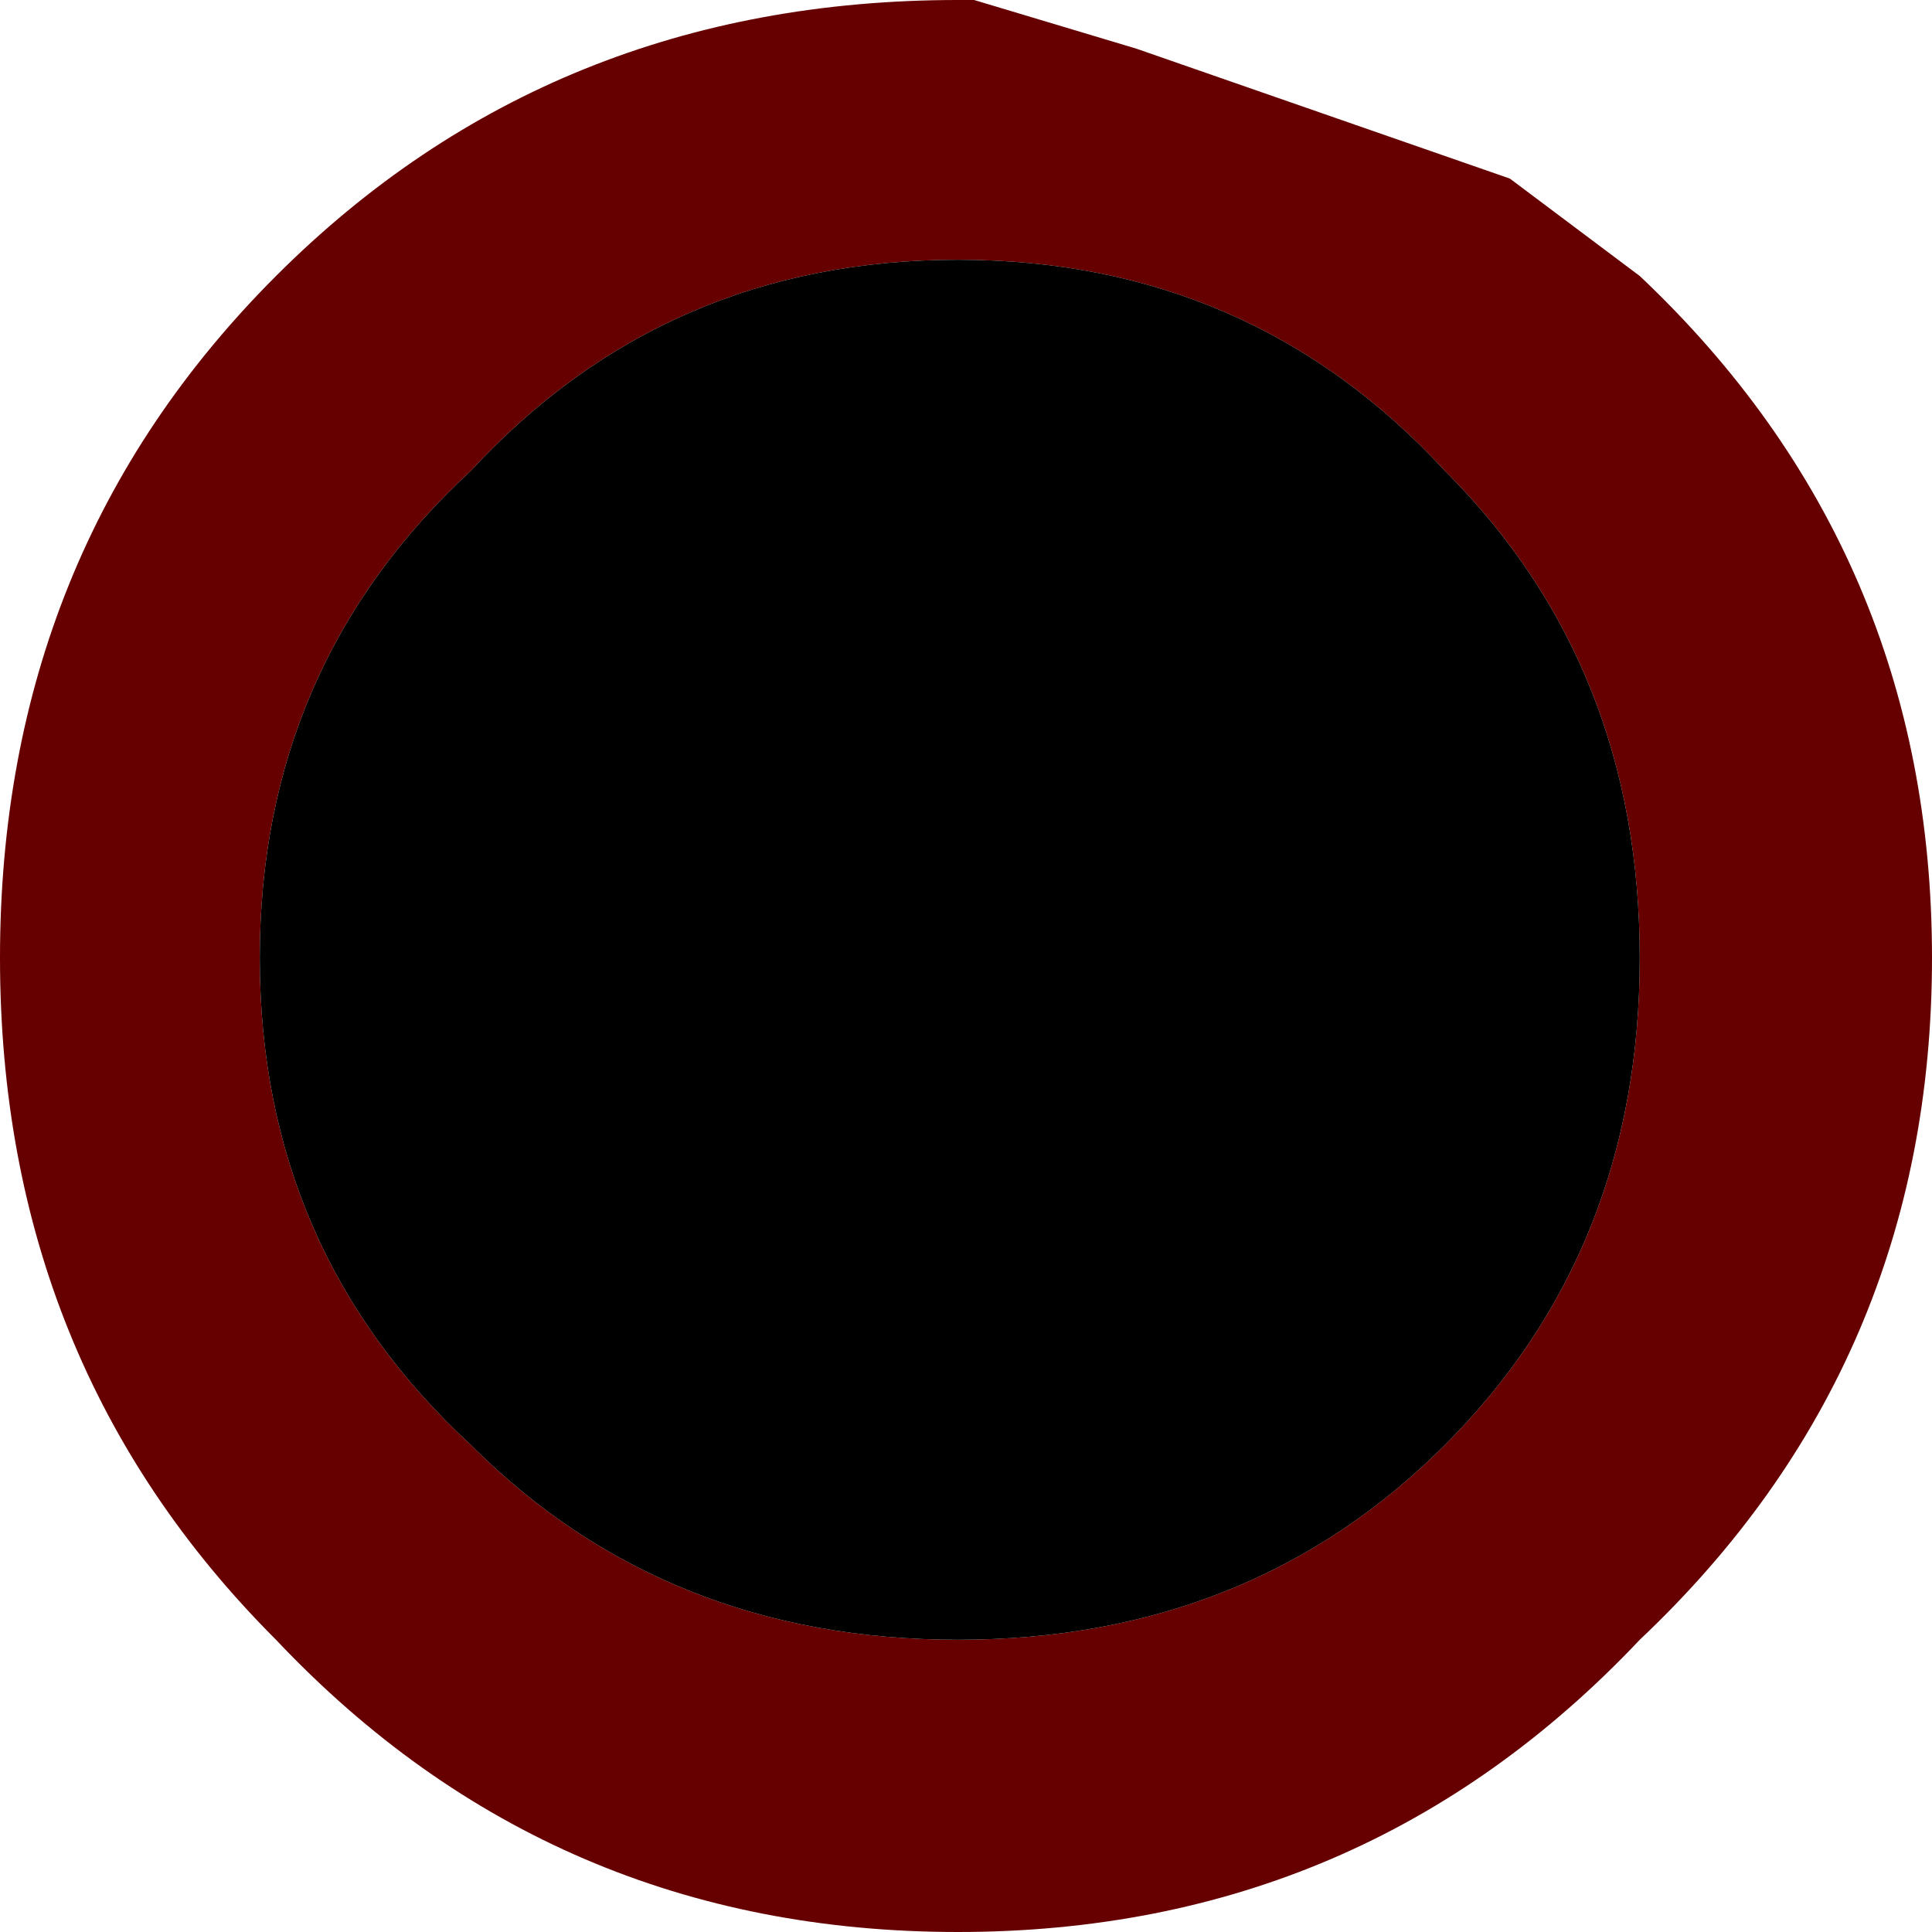 <?xml version="1.0" encoding="UTF-8" standalone="no"?>
<svg xmlns:xlink="http://www.w3.org/1999/xlink" height="5.95px" width="5.95px" xmlns="http://www.w3.org/2000/svg">
  <g transform="matrix(1.0, 0.0, 0.0, 1.0, 3.0, 3.0)">
    <path d="M2.05 -0.05 Q2.05 -0.95 1.45 -1.55 0.85 -2.2 -0.05 -2.2 -0.95 -2.2 -1.55 -1.55 -2.2 -0.95 -2.2 -0.05 -2.2 0.85 -1.55 1.45 -0.95 2.05 -0.05 2.05 0.85 2.05 1.45 1.45 2.05 0.85 2.05 -0.05 M2.05 -2.15 Q2.95 -1.3 2.95 -0.05 2.95 1.2 2.05 2.05 1.2 2.95 -0.05 2.95 -1.3 2.95 -2.15 2.05 -3.0 1.2 -3.0 -0.05 -3.0 -1.3 -2.15 -2.15 -1.3 -3.0 -0.05 -3.0 L0.0 -3.0 0.5 -2.85 1.65 -2.45 2.05 -2.15" fill="#660000" fill-rule="evenodd" stroke="none"/>
    <path d="M2.05 -0.05 Q2.05 0.85 1.45 1.45 0.85 2.05 -0.05 2.05 -0.95 2.05 -1.55 1.45 -2.2 0.85 -2.2 -0.05 -2.2 -0.95 -1.55 -1.55 -0.95 -2.2 -0.05 -2.2 0.85 -2.2 1.45 -1.55 2.05 -0.95 2.05 -0.05" fill="#000000" fill-rule="evenodd" stroke="none"/>
  </g>
</svg>
